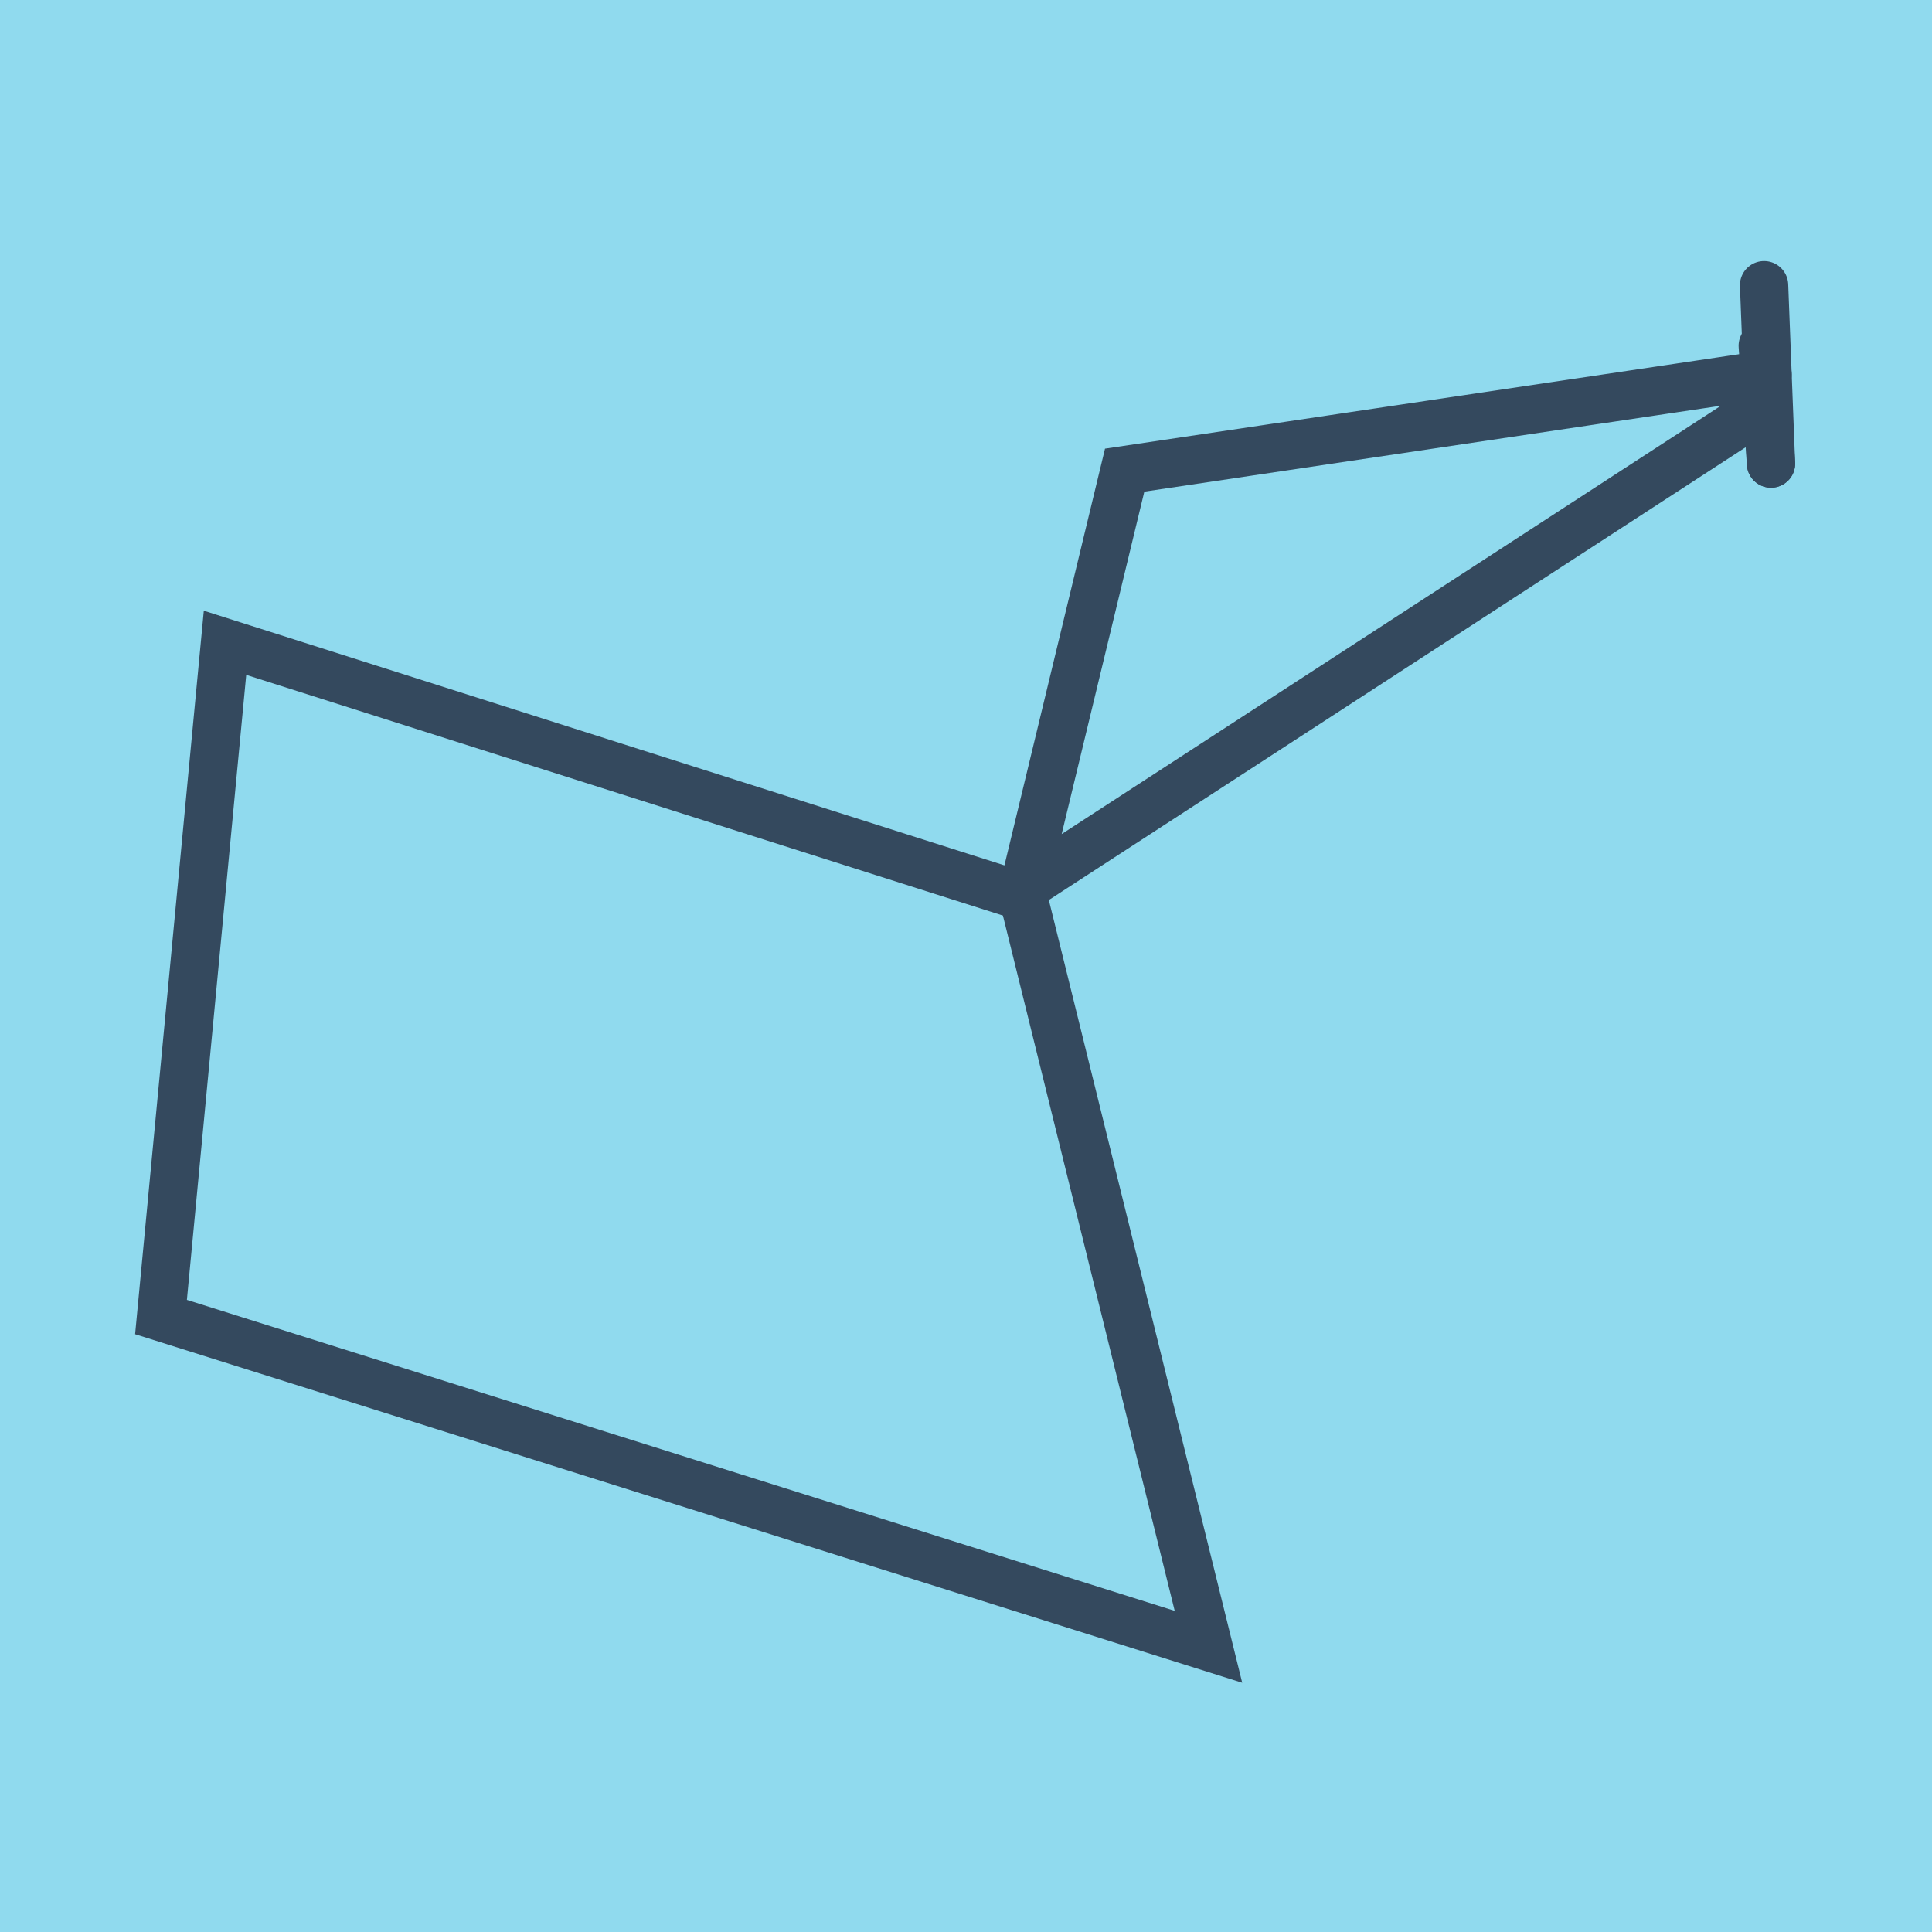 <?xml version="1.0" encoding="utf-8"?>
<!DOCTYPE svg PUBLIC "-//W3C//DTD SVG 1.1//EN" "http://www.w3.org/Graphics/SVG/1.1/DTD/svg11.dtd">
<svg xmlns="http://www.w3.org/2000/svg" xmlns:xlink="http://www.w3.org/1999/xlink" viewBox="-10 -10 120 120" preserveAspectRatio="xMidYMid meet">
	<path style="fill:#90daee" d="M-10-10h120v120H-10z"/>
			<polyline stroke-linecap="round" points="100,18.792 99.57,7.714 " style="fill:none;stroke:#34495e;stroke-width: 3px"/>
			<polyline stroke-linecap="round" points="100,18.792 99.487,11.478 " style="fill:none;stroke:#34495e;stroke-width: 3px"/>
			<polyline stroke-linecap="round" points="99.785,13.253 59.855,19.202 53.504,45.515 65.06,92.286 0,71.804 3.976,29.925 52.988,45.515 99.744,15.135 " style="fill:none;stroke:#34495e;stroke-width: 3px"/>
	</svg>
